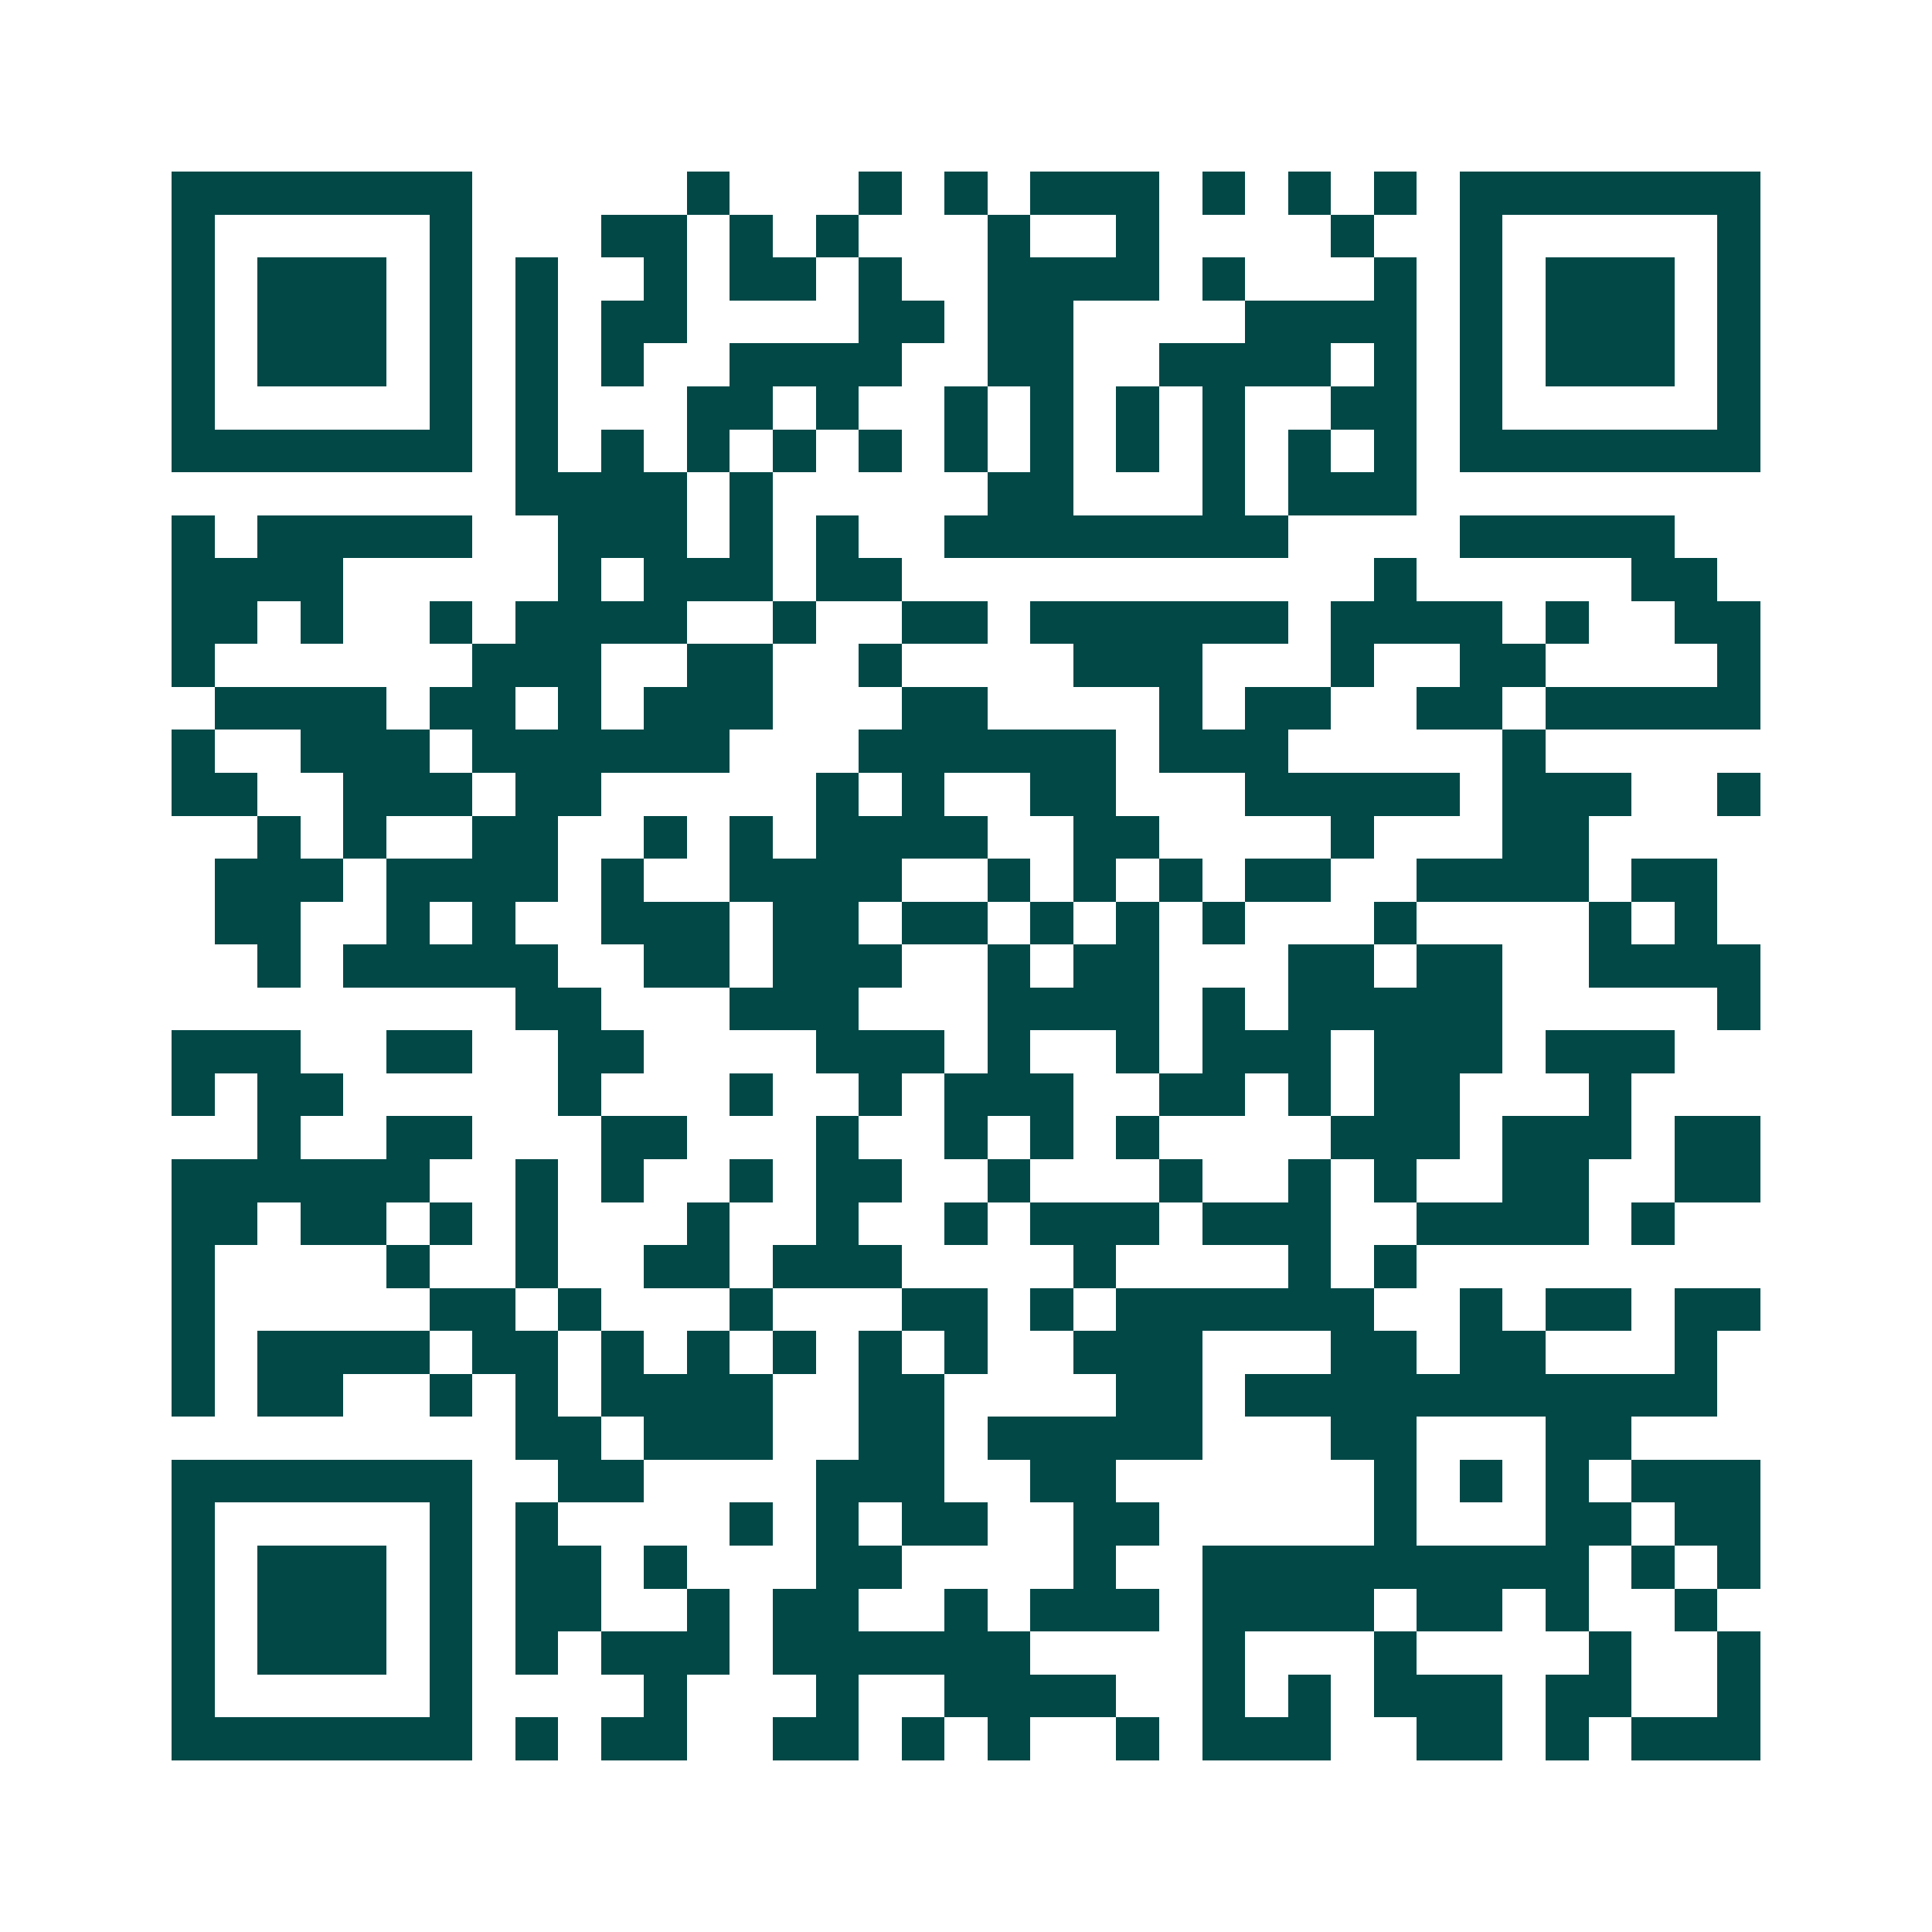 <svg xmlns="http://www.w3.org/2000/svg" width="200" height="200" viewBox="0 0 45 45" shape-rendering="crispEdges"><path fill="#ffffff" d="M0 0h45v45H0z"/><path stroke="#014847" d="M4 4.5h7m5 0h1m3 0h1m1 0h1m1 0h3m1 0h1m1 0h1m1 0h1m1 0h7M4 5.5h1m5 0h1m3 0h2m1 0h1m1 0h1m3 0h1m2 0h1m4 0h1m2 0h1m5 0h1M4 6.5h1m1 0h3m1 0h1m1 0h1m2 0h1m1 0h2m1 0h1m2 0h4m1 0h1m3 0h1m1 0h1m1 0h3m1 0h1M4 7.5h1m1 0h3m1 0h1m1 0h1m1 0h2m4 0h2m1 0h2m4 0h4m1 0h1m1 0h3m1 0h1M4 8.5h1m1 0h3m1 0h1m1 0h1m1 0h1m2 0h4m2 0h2m2 0h4m1 0h1m1 0h1m1 0h3m1 0h1M4 9.5h1m5 0h1m1 0h1m3 0h2m1 0h1m2 0h1m1 0h1m1 0h1m1 0h1m2 0h2m1 0h1m5 0h1M4 10.5h7m1 0h1m1 0h1m1 0h1m1 0h1m1 0h1m1 0h1m1 0h1m1 0h1m1 0h1m1 0h1m1 0h1m1 0h7M12 11.5h4m1 0h1m5 0h2m3 0h1m1 0h3M4 12.5h1m1 0h5m2 0h3m1 0h1m1 0h1m2 0h8m4 0h5M4 13.5h4m5 0h1m1 0h3m1 0h2m11 0h1m5 0h2M4 14.5h2m1 0h1m2 0h1m1 0h4m2 0h1m2 0h2m1 0h6m1 0h4m1 0h1m2 0h2M4 15.5h1m6 0h3m2 0h2m2 0h1m4 0h3m3 0h1m2 0h2m4 0h1M5 16.5h4m1 0h2m1 0h1m1 0h3m3 0h2m4 0h1m1 0h2m2 0h2m1 0h5M4 17.5h1m2 0h3m1 0h6m3 0h6m1 0h3m5 0h1M4 18.5h2m2 0h3m1 0h2m5 0h1m1 0h1m2 0h2m3 0h5m1 0h3m2 0h1M6 19.5h1m1 0h1m2 0h2m2 0h1m1 0h1m1 0h4m2 0h2m4 0h1m3 0h2M5 20.5h3m1 0h4m1 0h1m2 0h4m2 0h1m1 0h1m1 0h1m1 0h2m2 0h4m1 0h2M5 21.5h2m2 0h1m1 0h1m2 0h3m1 0h2m1 0h2m1 0h1m1 0h1m1 0h1m3 0h1m4 0h1m1 0h1M6 22.5h1m1 0h5m2 0h2m1 0h3m2 0h1m1 0h2m3 0h2m1 0h2m2 0h4M12 23.5h2m3 0h3m3 0h4m1 0h1m1 0h5m5 0h1M4 24.5h3m2 0h2m2 0h2m4 0h3m1 0h1m2 0h1m1 0h3m1 0h3m1 0h3M4 25.5h1m1 0h2m5 0h1m3 0h1m2 0h1m1 0h3m2 0h2m1 0h1m1 0h2m3 0h1M6 26.5h1m2 0h2m3 0h2m3 0h1m2 0h1m1 0h1m1 0h1m4 0h3m1 0h3m1 0h2M4 27.5h6m2 0h1m1 0h1m2 0h1m1 0h2m2 0h1m3 0h1m2 0h1m1 0h1m2 0h2m2 0h2M4 28.5h2m1 0h2m1 0h1m1 0h1m3 0h1m2 0h1m2 0h1m1 0h3m1 0h3m2 0h4m1 0h1M4 29.5h1m4 0h1m2 0h1m2 0h2m1 0h3m4 0h1m4 0h1m1 0h1M4 30.5h1m5 0h2m1 0h1m3 0h1m3 0h2m1 0h1m1 0h6m2 0h1m1 0h2m1 0h2M4 31.5h1m1 0h4m1 0h2m1 0h1m1 0h1m1 0h1m1 0h1m1 0h1m2 0h3m3 0h2m1 0h2m3 0h1M4 32.5h1m1 0h2m2 0h1m1 0h1m1 0h4m2 0h2m4 0h2m1 0h11M12 33.5h2m1 0h3m2 0h2m1 0h5m3 0h2m3 0h2M4 34.5h7m2 0h2m4 0h3m2 0h2m6 0h1m1 0h1m1 0h1m1 0h3M4 35.5h1m5 0h1m1 0h1m4 0h1m1 0h1m1 0h2m2 0h2m5 0h1m3 0h2m1 0h2M4 36.5h1m1 0h3m1 0h1m1 0h2m1 0h1m3 0h2m4 0h1m2 0h9m1 0h1m1 0h1M4 37.5h1m1 0h3m1 0h1m1 0h2m2 0h1m1 0h2m2 0h1m1 0h3m1 0h4m1 0h2m1 0h1m2 0h1M4 38.5h1m1 0h3m1 0h1m1 0h1m1 0h3m1 0h6m4 0h1m3 0h1m4 0h1m2 0h1M4 39.5h1m5 0h1m4 0h1m3 0h1m2 0h4m2 0h1m1 0h1m1 0h3m1 0h2m2 0h1M4 40.5h7m1 0h1m1 0h2m2 0h2m1 0h1m1 0h1m2 0h1m1 0h3m2 0h2m1 0h1m1 0h3"/></svg>
